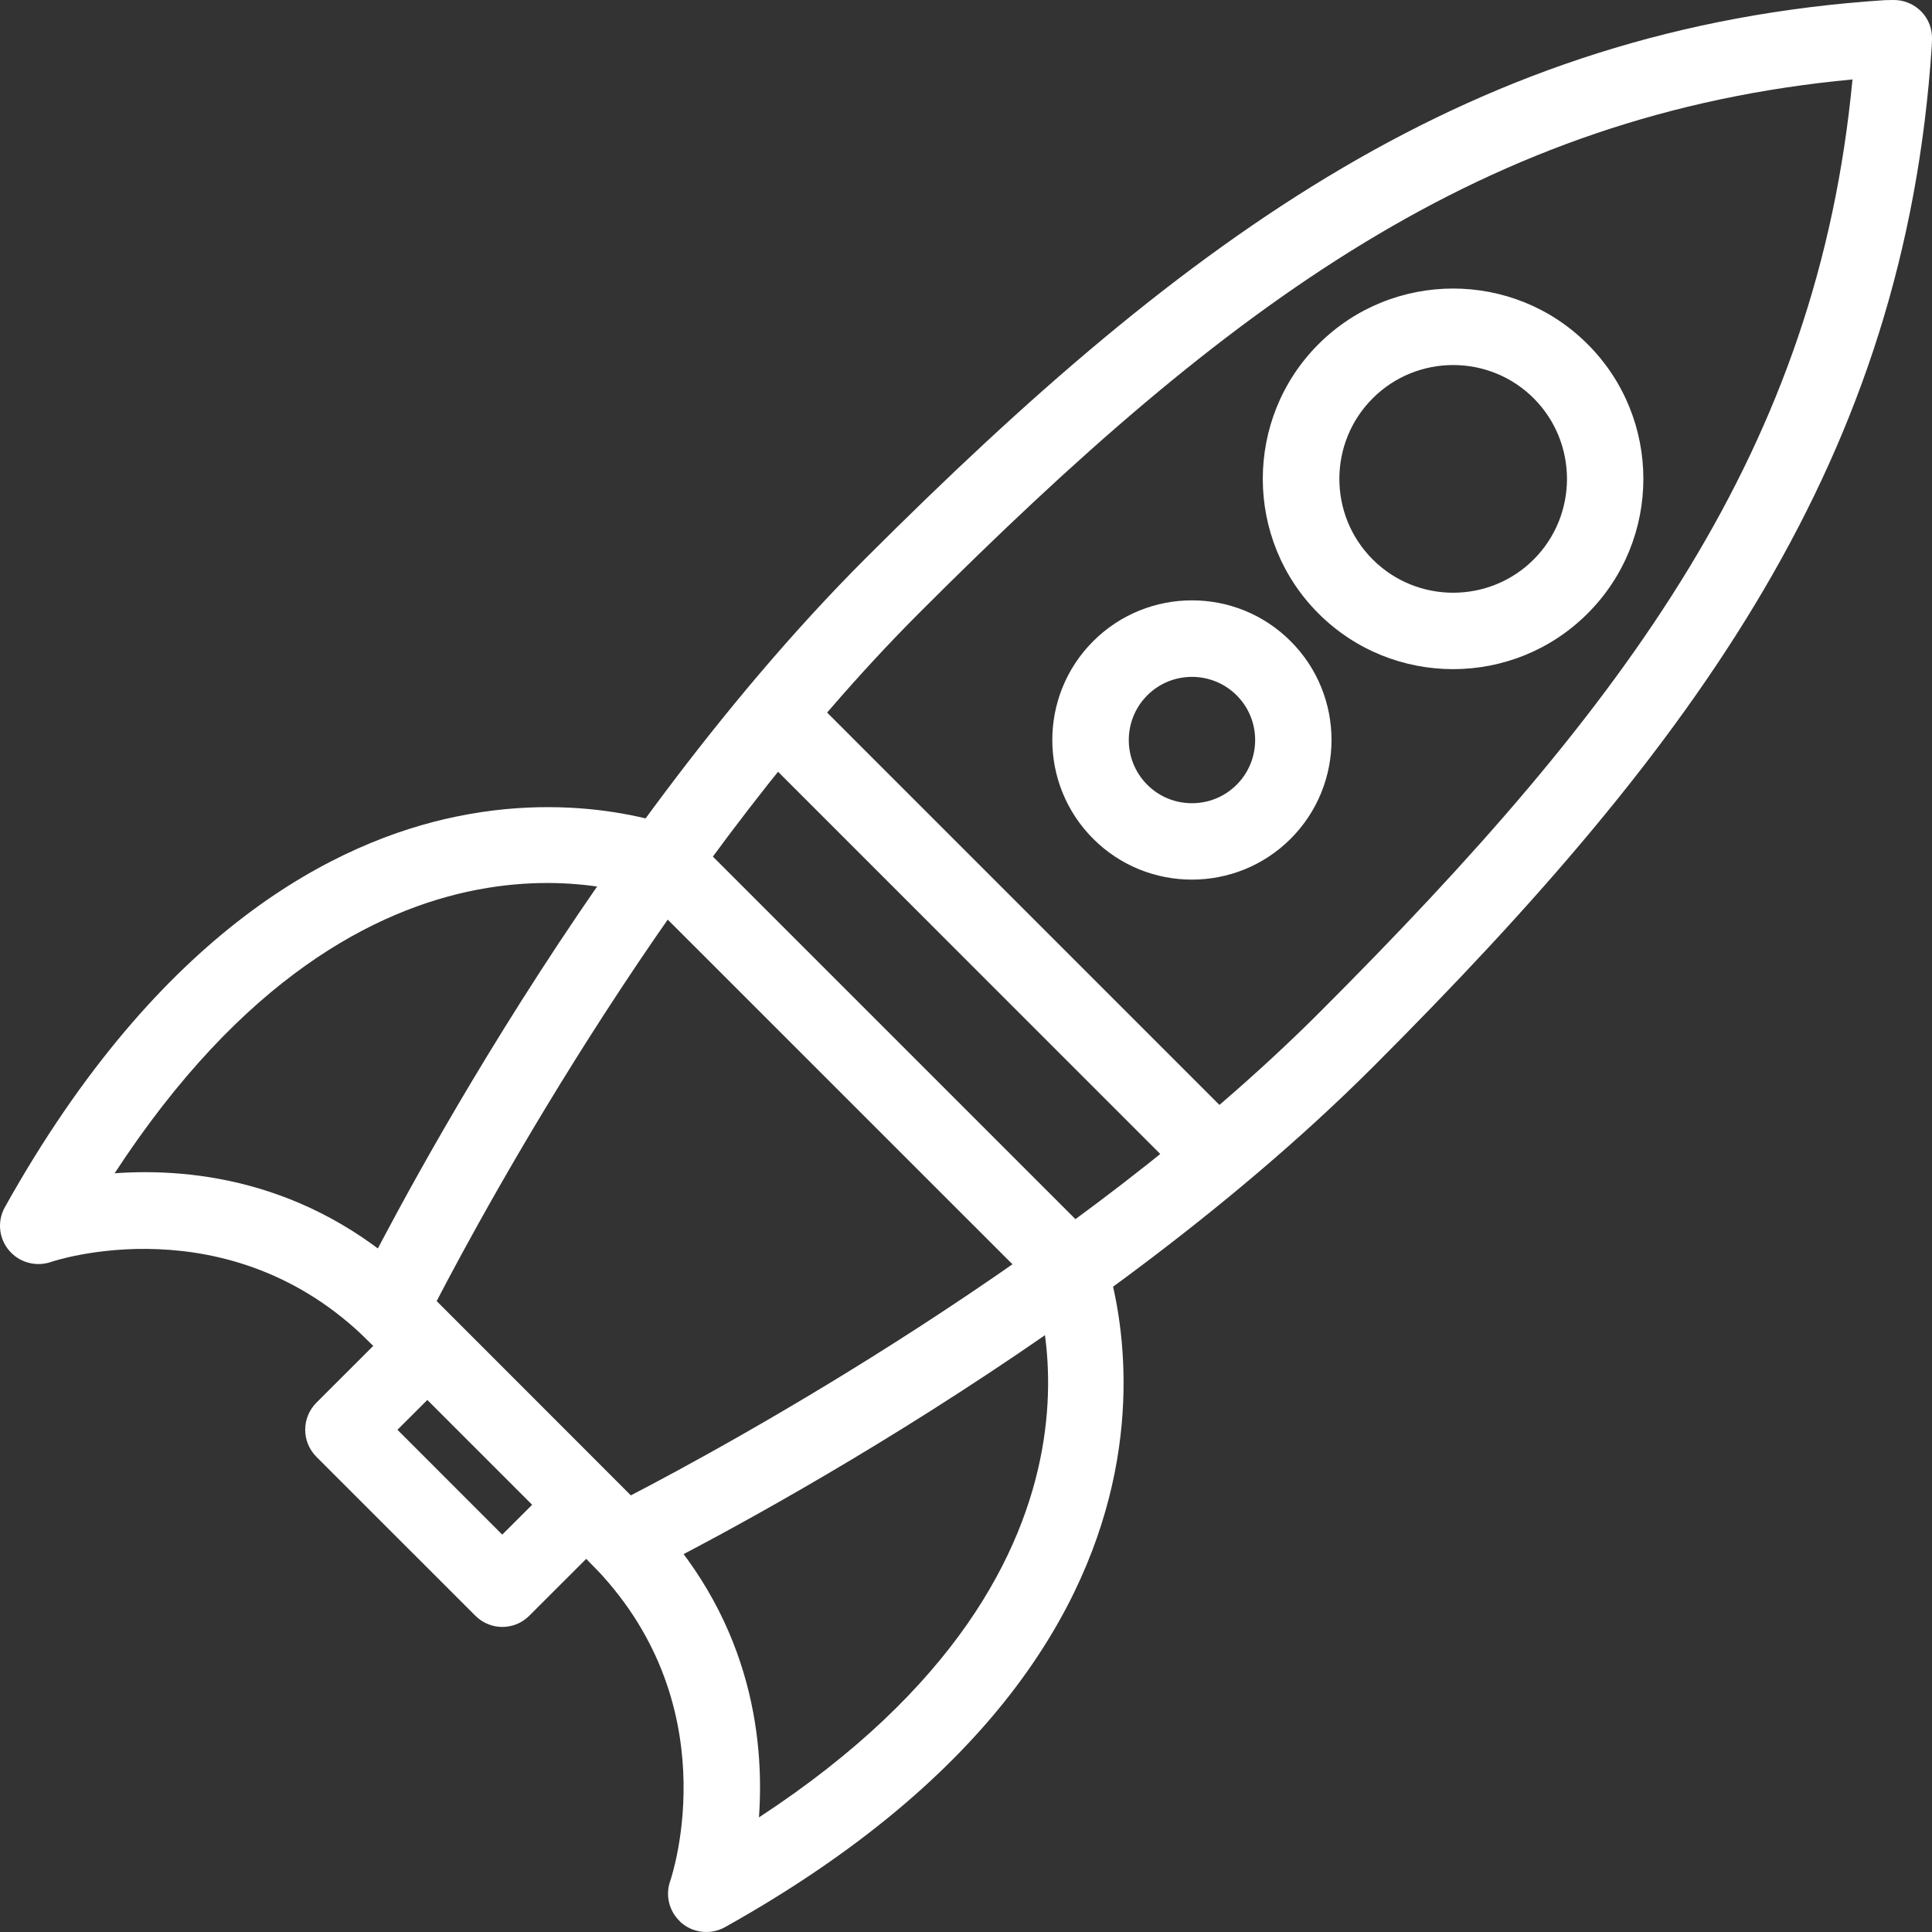 <?xml version="1.0" encoding="utf-8"?>
<!-- Generator: Adobe Illustrator 16.0.0, SVG Export Plug-In . SVG Version: 6.00 Build 0)  -->
<!DOCTYPE svg PUBLIC "-//W3C//DTD SVG 1.1//EN" "http://www.w3.org/Graphics/SVG/1.1/DTD/svg11.dtd">
<svg version="1.1" id="Layer_1" xmlns="http://www.w3.org/2000/svg" xmlns:xlink="http://www.w3.org/1999/xlink" x="0px" y="0px"
	 width="50px" height="50px" viewBox="0 0.712 50 50" enable-background="new 0 0.712 50 50" xml:space="preserve">
<rect x="0" y="0.712" width="50" height="50" fill="#333333" stroke="none"/>
<g>
	<g>
		<g>
			<path fill="#FFFFFF" d="M0.291,33.135c-0.019-0.021-0.038-0.041-0.058-0.063c-0.265-0.313-0.309-0.759-0.106-1.12
				c4.022-7.202,8.58-9.473,11.696-10.11c3.462-0.712,5.949,0.374,6.056,0.423c0.5,0.22,0.723,0.808,0.501,1.307
				c-0.225,0.499-0.805,0.723-1.305,0.502c-0.333-0.145-7.521-3.093-14.108,7.002c2.084-0.149,5.237,0.216,7.995,2.971
				c0.387,0.387,0.387,1.012,0,1.399c-0.387,0.388-1.014,0.388-1.401-0.002c-3.629-3.628-8.198-2.09-8.243-2.072
				C0.958,33.495,0.558,33.402,0.291,33.135z"/>
		</g>
		<g>
			<path fill="#FFFFFF" d="M15.435,41.319l-6.04-6.04c-0.3-0.3-0.377-0.756-0.191-1.134c0.228-0.463,5.645-11.429,13.189-18.975
				C30.803,6.763,38.148,1.416,48.776,0.716l0.216-0.004c0.272-0.006,0.531,0.1,0.721,0.289c0,0,0.002,0.002,0.005,0.004
				C49.909,1.198,50.01,1.462,50,1.733L49.994,1.9c-0.7,10.664-6.048,18.01-14.452,26.415c-7.548,7.548-18.512,12.966-18.977,13.193
				C16.187,41.693,15.735,41.618,15.435,41.319z M13.814,36.898l2.512,2.514c2.448-1.27,11.514-6.19,17.818-12.494
				c8.023-8.023,12.894-14.619,13.798-24.15C38.433,3.66,31.826,8.534,23.796,16.568C17.491,22.872,12.57,31.94,11.301,34.384
				L13.814,36.898z"/>
		</g>
		<g>
			<path fill="#FFFFFF" d="M17.58,50.42c-0.269-0.266-0.362-0.665-0.236-1.025c0.064-0.185,1.528-4.642-2.075-8.243
				c-0.386-0.389-0.386-1.014-0.001-1.4c0.388-0.389,1.013-0.389,1.4,0c2.753,2.754,3.122,5.908,2.974,7.994
				c10.167-6.651,7.036-14.027,7.002-14.104c-0.224-0.5,0.001-1.085,0.498-1.308c0.501-0.225,1.088,0,1.308,0.498
				c0.044,0.102,4.247,9.969-9.69,17.756c-0.358,0.198-0.803,0.156-1.117-0.106C17.617,50.461,17.596,50.44,17.58,50.42z"/>
		</g>
	</g>
	<g>
		<path fill="#FFFFFF" d="M34.121,16.588c-1.921-1.922-1.919-5.046,0-6.968c1.922-1.921,5.05-1.921,6.967,0
			c1.923,1.921,1.923,5.047,0,6.968C39.17,18.51,36.042,18.51,34.121,16.588z M39.693,11.021c-1.148-1.149-3.021-1.149-4.168,0
			c-1.15,1.149-1.15,3.021,0,4.169c1.146,1.149,3.02,1.149,4.168,0C40.84,14.041,40.84,12.17,39.693,11.021z"/>
	</g>
	<g>
		<path fill="#FFFFFF" d="M28.291,22.419c-1.41-1.411-1.41-3.702,0-5.112c1.411-1.41,3.703-1.411,5.111,0
			c1.41,1.409,1.41,3.701,0,5.112C31.994,23.828,29.7,23.83,28.291,22.419z M32.005,18.708c-0.637-0.638-1.678-0.638-2.314,0
			c-0.636,0.637-0.639,1.675,0,2.313c0.635,0.639,1.679,0.637,2.314-0.001C32.643,20.381,32.642,19.344,32.005,18.708z"/>
	</g>
	<g>
		<path fill="#FFFFFF" d="M30.621,31.171l-11.079-11.08c-0.386-0.388-0.386-1.013,0-1.4c0.387-0.387,1.014-0.387,1.401,0
			L32.021,29.77c0.386,0.386,0.386,1.011,0,1.4C31.633,31.557,31.007,31.557,30.621,31.171z"/>
	</g>
	<g>
		<path fill="#FFFFFF" d="M27.03,34.259L16.451,23.682c-0.385-0.385-0.385-1.012,0-1.396c0.39-0.389,1.015-0.389,1.402-0.001
			L28.429,32.86c0.387,0.388,0.387,1.011,0,1.401C28.043,34.647,27.415,34.647,27.03,34.259z"/>
	</g>
	<g>
		<path fill="#FFFFFF" d="M12.3,42.525l-4.112-4.111c-0.386-0.389-0.386-1.012,0-1.4l2.034-2.032c0.386-0.386,1.01-0.386,1.397,0
			c0.388,0.39,0.388,1.014,0,1.402l-1.333,1.331l2.712,2.713l1.334-1.331c0.386-0.389,1.012-0.389,1.4,0
			c0.387,0.388,0.387,1.013-0.001,1.398l-2.033,2.032C13.311,42.914,12.687,42.914,12.3,42.525z"/>
	</g>
</g>
</svg>
